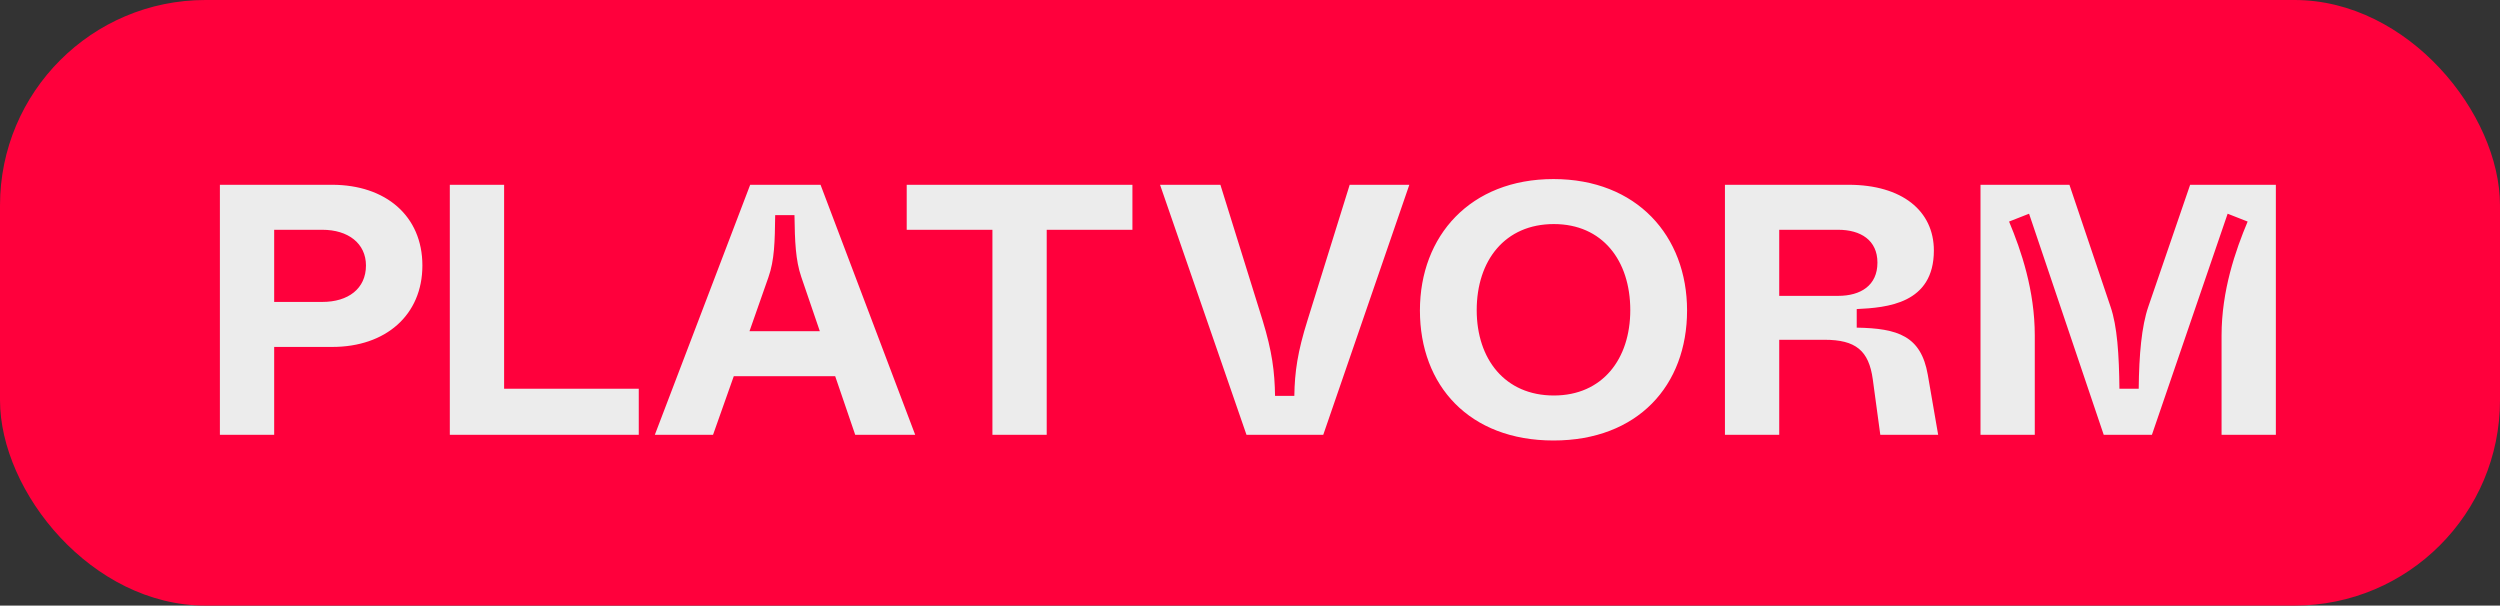 <svg width="161" height="39" viewBox="0 0 161 39" fill="none" xmlns="http://www.w3.org/2000/svg">
<rect x="0" y="0" width="161" height="39" fill="#333333" stroke="none"/>
<rect width="161" height="39" rx="13.232" fill="#FF003C"/>
<path d="M17.657 28V22.342H21.406C24.833 22.342 27.202 20.295 27.202 17.098C27.202 13.901 24.833 11.9 21.383 11.9H14.161V28H17.657ZM17.657 14.798H20.762C22.418 14.798 23.568 15.672 23.568 17.098C23.568 18.593 22.418 19.444 20.762 19.444H17.657V14.798ZM41.136 28V25.033H32.465V11.9H28.968V28H41.136ZM58.938 28L52.843 11.9H48.312L42.172 28H45.92L47.255 24.228H53.786L55.075 28H58.938ZM49.486 17.857C49.877 16.753 49.9 15.557 49.922 13.855H51.164C51.188 15.557 51.233 16.753 51.602 17.834L52.797 21.33H48.267L49.486 17.857ZM67.408 28V14.798H72.928V11.9H58.392V14.798H63.912V28H67.408ZM85.218 28L90.761 11.9H86.92L84.206 20.617C83.562 22.664 83.378 23.952 83.355 25.493H82.113C82.09 23.952 81.929 22.641 81.308 20.617L78.594 11.9H74.707L80.273 28H85.218ZM100.045 28.368C105.473 28.368 108.647 24.826 108.647 19.996C108.647 15.189 105.404 11.532 100.045 11.532C94.686 11.532 91.443 15.189 91.443 19.996C91.443 24.826 94.617 28.368 100.045 28.368ZM100.068 25.47C96.917 25.47 95.1 23.124 95.1 19.973C95.1 16.776 96.917 14.43 100.068 14.43C103.196 14.43 104.99 16.776 104.99 19.973C104.99 23.124 103.196 25.47 100.068 25.47ZM114.582 28V21.882H117.503C119.504 21.882 120.355 22.572 120.608 24.435L121.091 28H124.817L124.15 24.136C123.713 21.629 122.218 21.146 119.573 21.1V19.904C121.528 19.812 124.541 19.559 124.541 16.132C124.541 13.579 122.494 11.9 119.044 11.9H111.086V28H114.582ZM114.582 14.798H118.377C119.826 14.798 120.907 15.465 120.907 16.914C120.907 18.386 119.826 19.053 118.377 19.053H114.582V14.798ZM131.04 28V21.606C131.04 18.708 130.166 16.132 129.384 14.269L130.672 13.763L135.479 28H138.584L143.46 13.763L144.748 14.269C143.966 16.132 143.069 18.708 143.069 21.606V28H146.565V11.9H141.045L138.354 19.743C137.917 21.008 137.756 22.848 137.733 25.033H136.491C136.468 22.848 136.353 21.008 135.916 19.743L133.271 11.9H127.544V28H131.04Z" fill="#ECECEC"/>
</svg>

